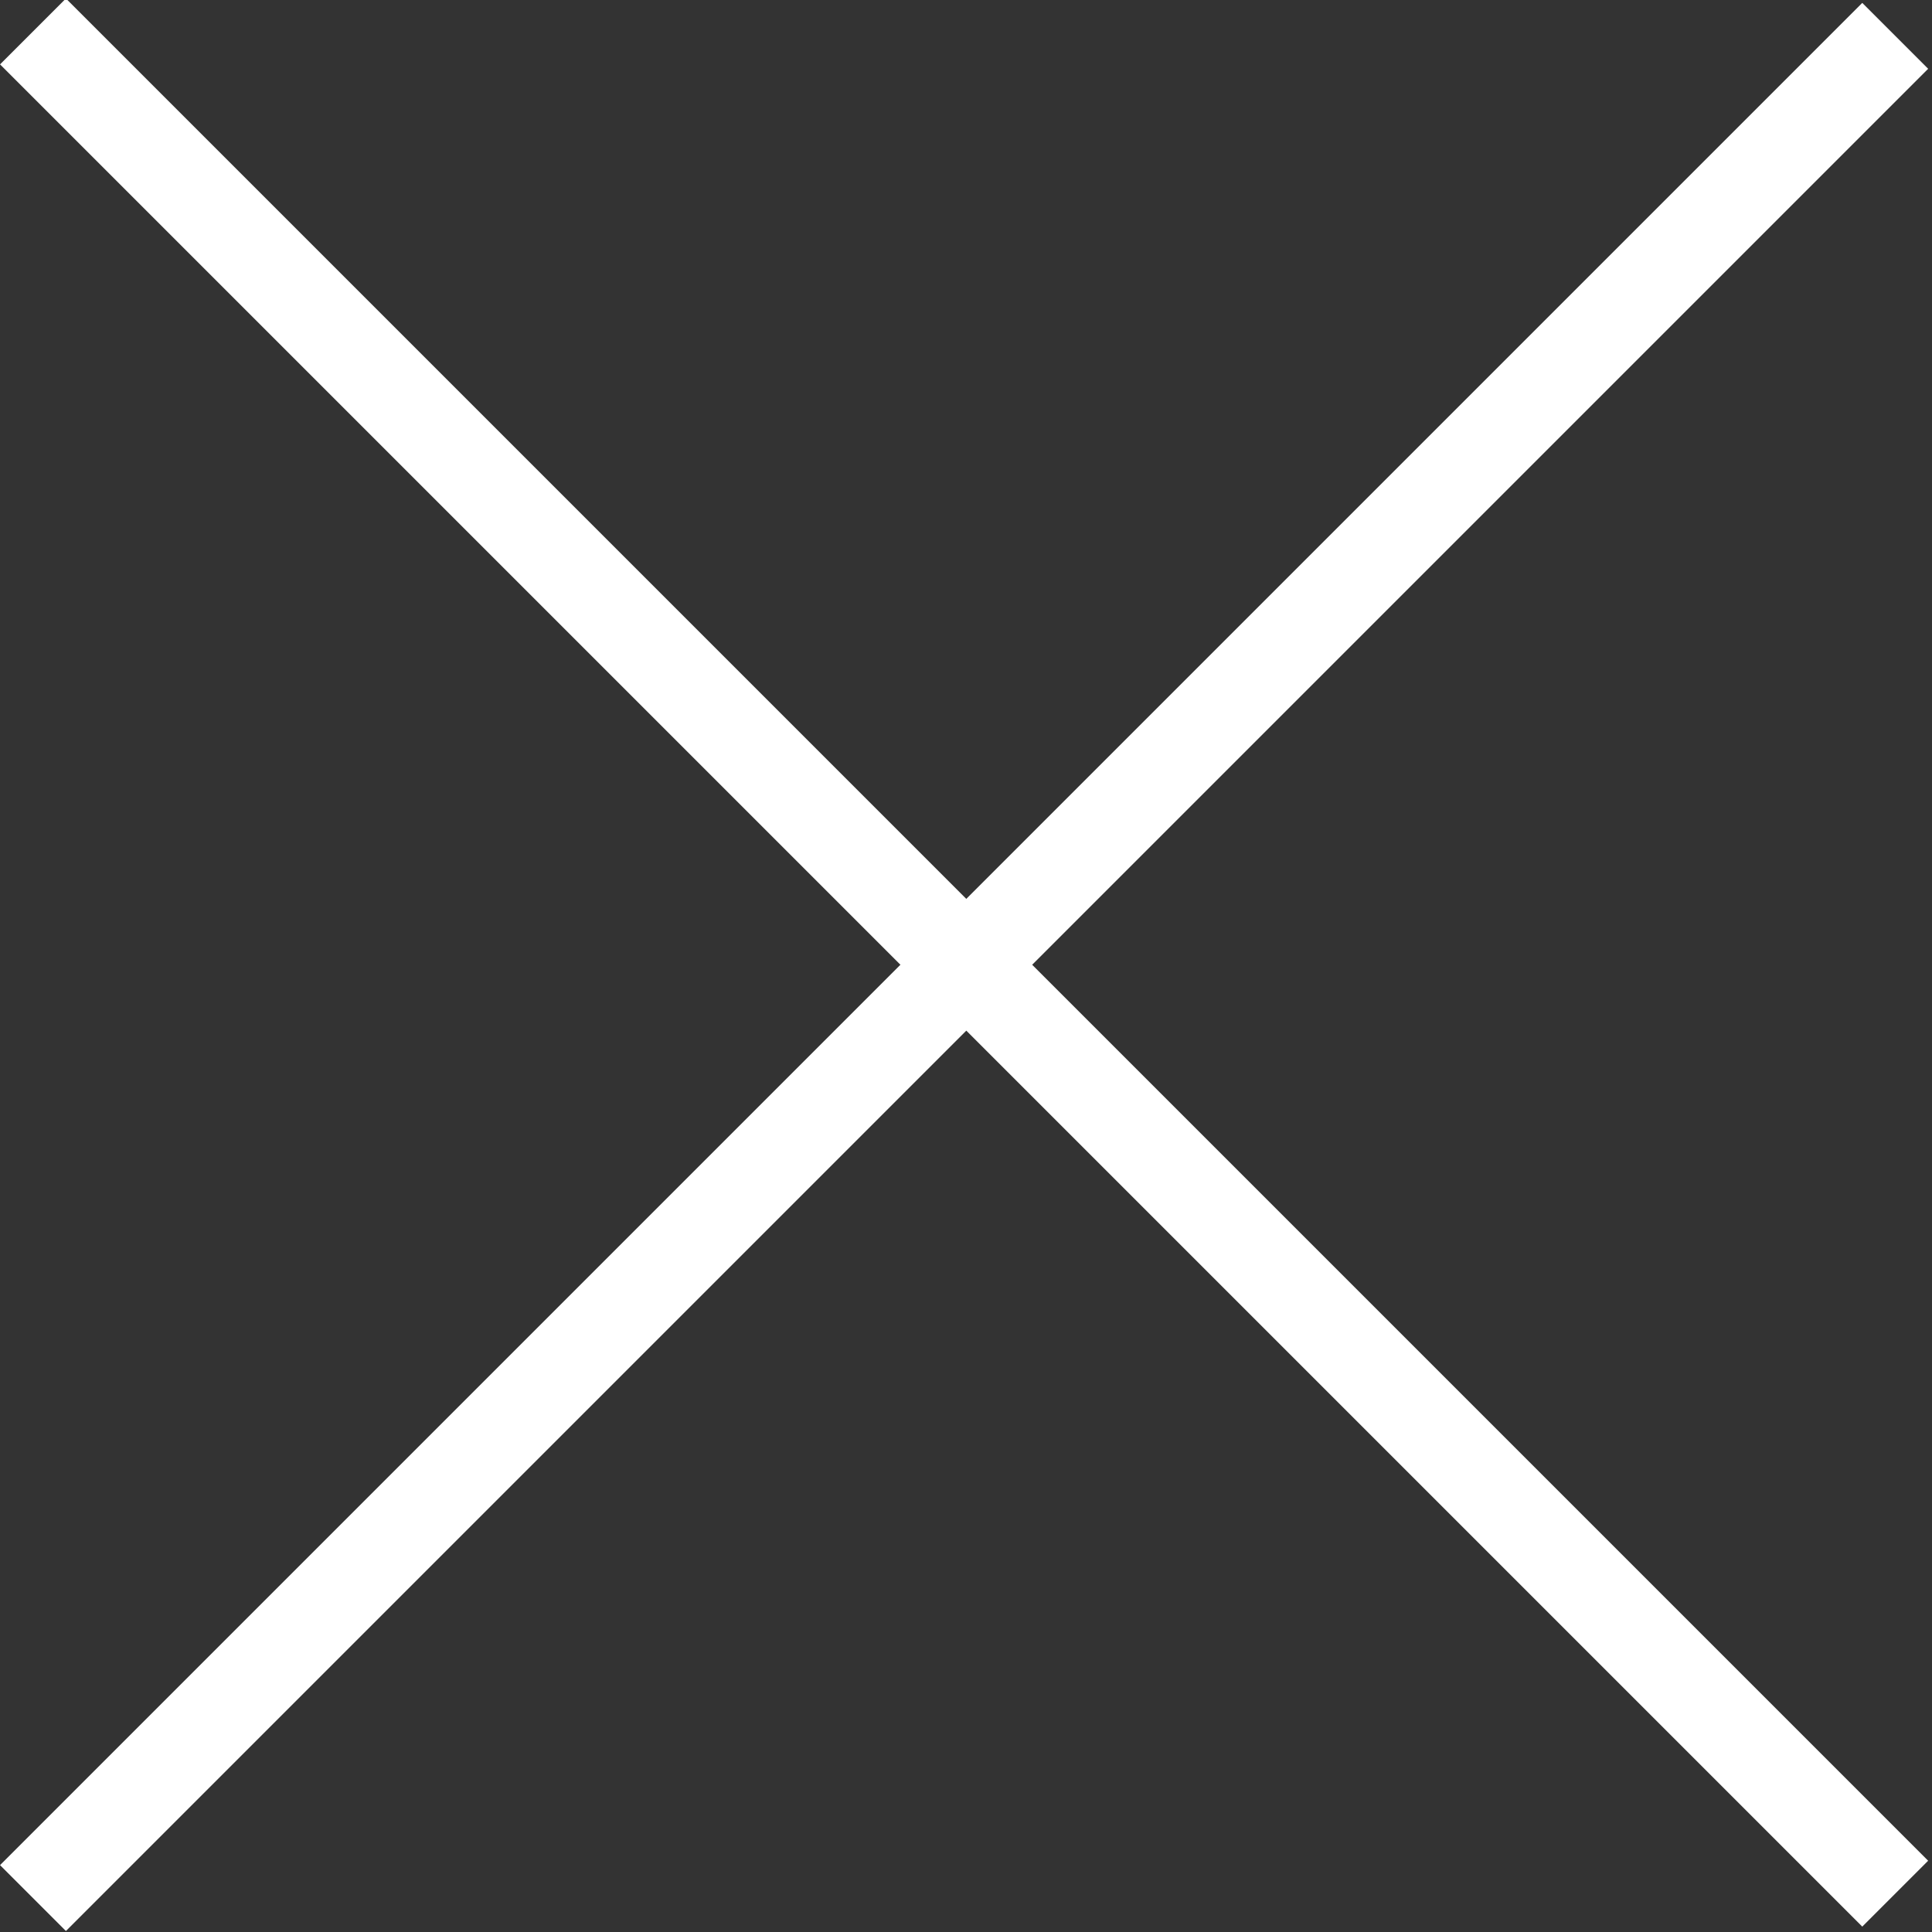 <?xml version="1.0" encoding="utf-8"?>
<!-- Generator: Adobe Illustrator 21.0.2, SVG Export Plug-In . SVG Version: 6.00 Build 0)  -->
<svg version="1.1" id="レイヤー_1" xmlns="http://www.w3.org/2000/svg" xmlns:xlink="http://www.w3.org/1999/xlink" x="0px"
	 y="0px" viewBox="0 0 31.1 31.1" style="enable-background:new 0 0 31.1 31.1;" xml:space="preserve">
<rect x="0" y="0" width="31.1" height="31.1" fill="#333333" stroke="none"/>
<style type="text/css">
	.st0{fill:#FFFFFF;}
</style>
<g>
	
		<rect x="-5.7" y="14.8" transform="matrix(0.707 -0.707 0.707 0.707 -6.433 15.53)" class="st0" width="42.4" height="1.5"/>
	
		<rect x="14.8" y="-5.7" transform="matrix(0.707 -0.707 0.707 0.707 -6.433 15.53)" class="st0" width="1.5" height="42.4"/>
</g>
</svg>
